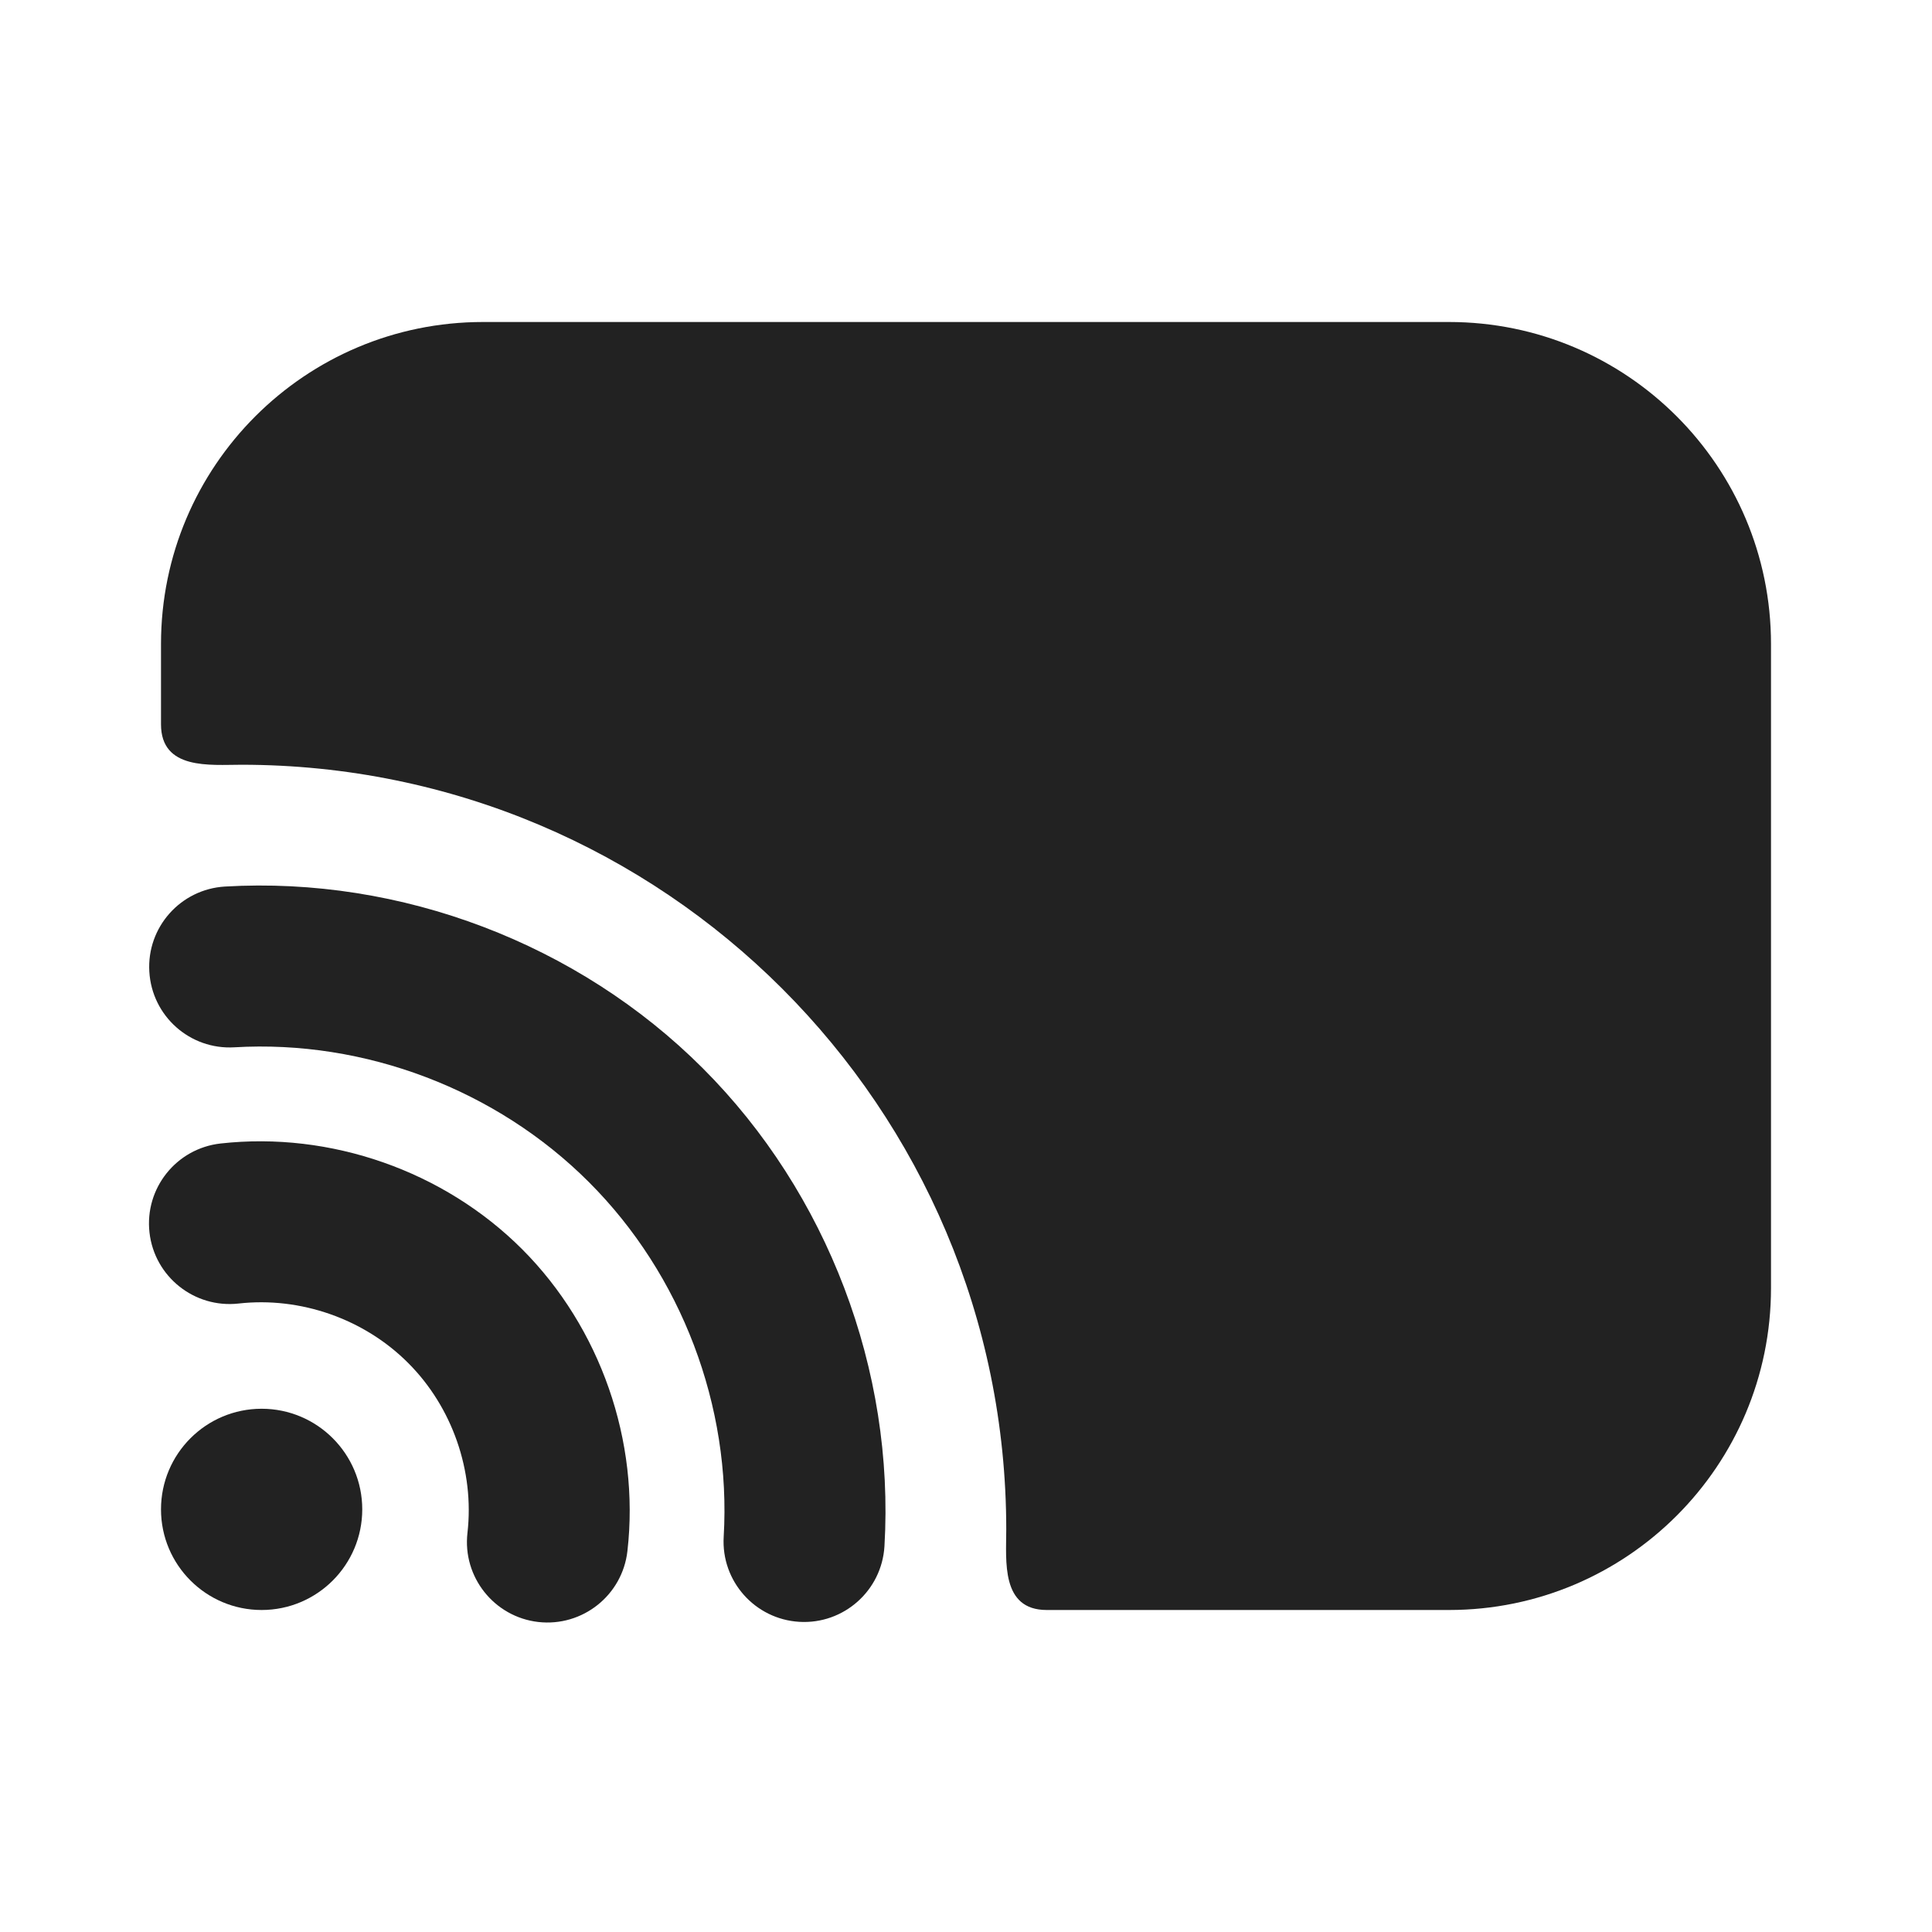<svg width="24" height="24" viewBox="0 0 24 24" fill="none" xmlns="http://www.w3.org/2000/svg">
<path d="M2 8C2 5.791 3.791 4 6 4H18C20.209 4 22 5.791 22 8V16C22 18.209 20.209 20 18 20H13.003C12.432 20 12.5 19.39 12.5 19C12.5 13.753 8.247 9.5 3 9.5C2.61 9.5 2 9.568 2 8.997V8Z" fill="#222222"/>
<path d="M2.963 16.193C3.732 16.106 4.525 16.384 5.071 16.932C5.618 17.479 5.895 18.273 5.807 19.042C5.744 19.59 6.139 20.086 6.687 20.149C7.236 20.211 7.732 19.817 7.794 19.268C7.95 17.902 7.458 16.492 6.487 15.519C5.515 14.546 4.106 14.052 2.739 14.205C2.19 14.267 1.795 14.762 1.857 15.311C1.919 15.859 2.414 16.254 2.963 16.193Z" fill="#222222"/>
<path d="M2.912 13.01C2.36 13.043 1.887 12.622 1.855 12.07C1.822 11.519 2.243 11.046 2.794 11.013C4.98 10.885 7.183 11.722 8.731 13.271C10.279 14.819 11.116 17.022 10.987 19.208C10.954 19.759 10.48 20.18 9.929 20.147C9.378 20.114 8.957 19.641 8.99 19.09C9.086 17.468 8.465 15.833 7.316 14.685C6.168 13.536 4.533 12.914 2.912 13.01Z" fill="#222222"/>
<path d="M3.25 20C3.94 20 4.5 19.44 4.5 18.75C4.5 18.06 3.94 17.5 3.25 17.5C2.56 17.5 2 18.06 2 18.75C2 19.44 2.56 20 3.25 20Z" fill="#222222"/>
</svg>
